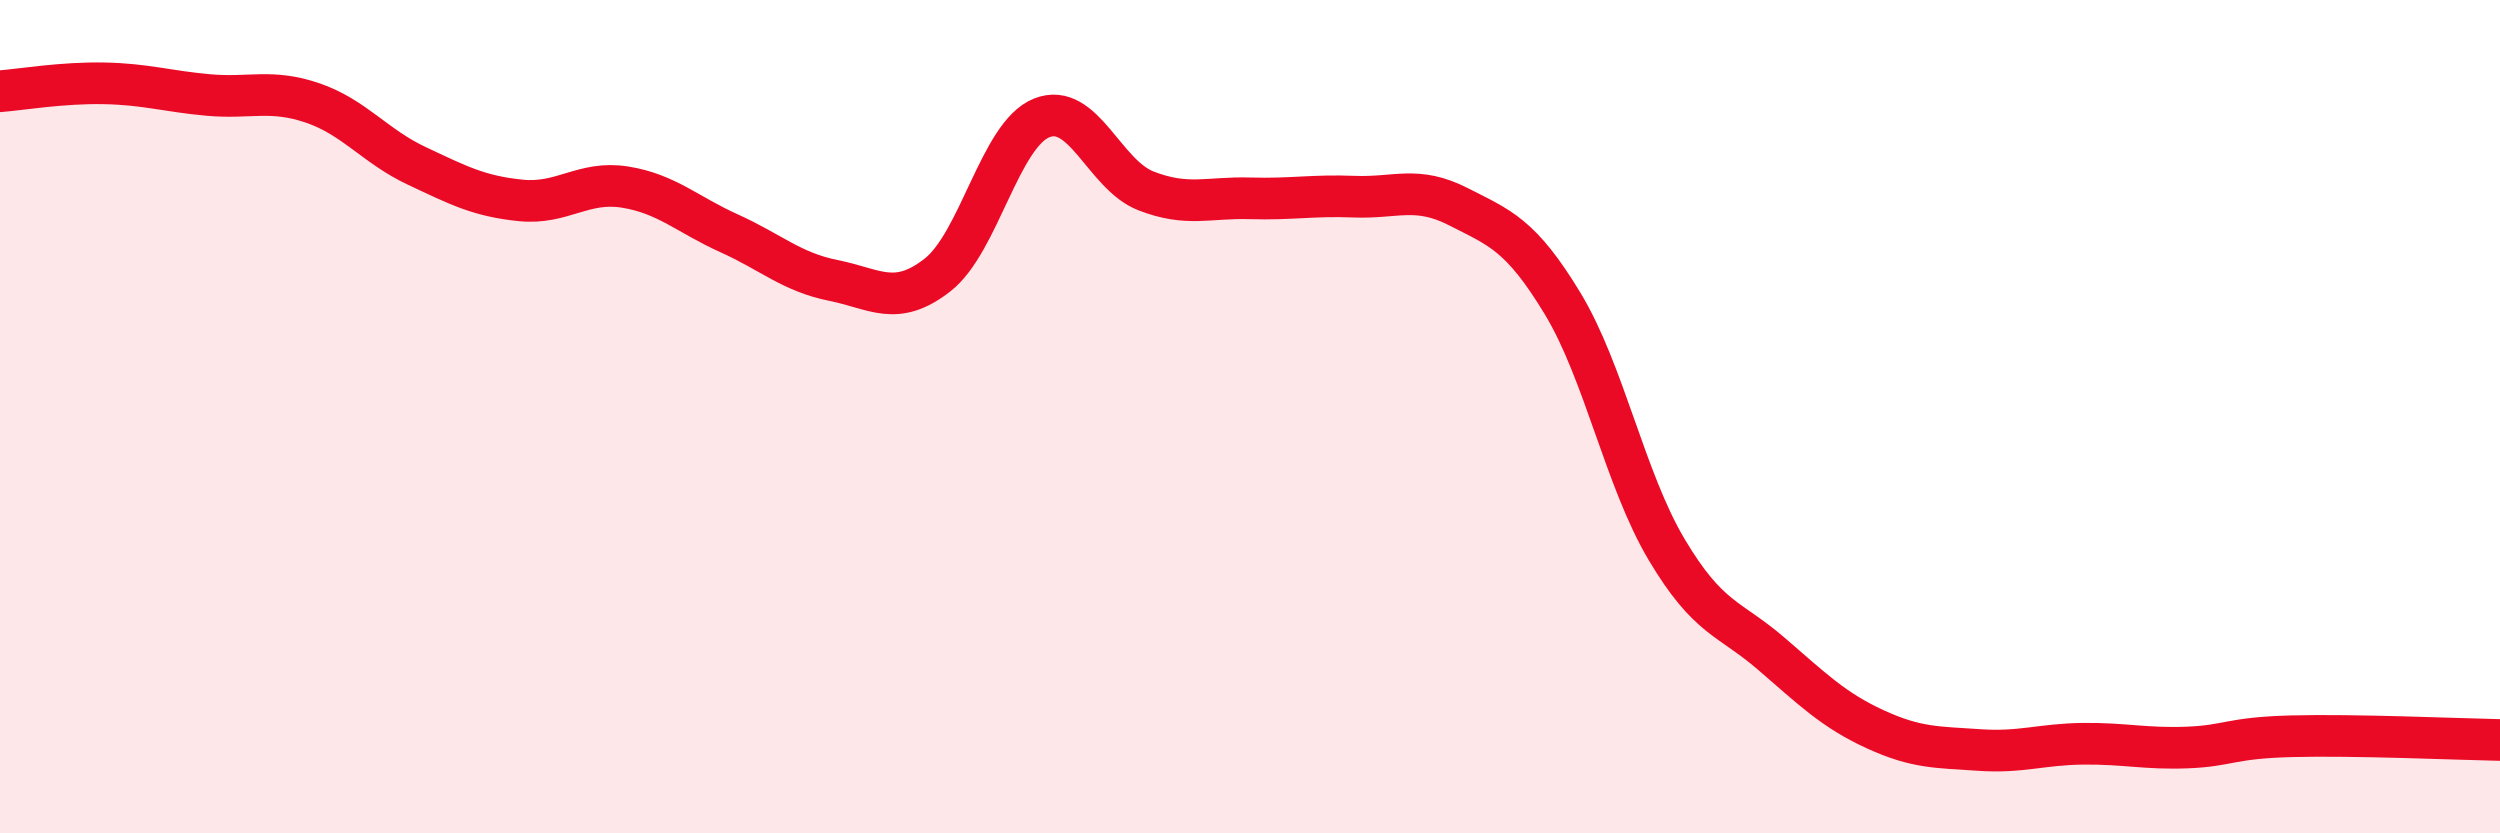 
    <svg width="60" height="20" viewBox="0 0 60 20" xmlns="http://www.w3.org/2000/svg">
      <path
        d="M 0,2.19 C 0.5,2.15 1.5,1.98 2.5,2 C 3.5,2.02 4,2.19 5,2.28 C 6,2.37 6.5,2.13 7.5,2.47 C 8.5,2.81 9,3.51 10,3.98 C 11,4.45 11.5,4.71 12.5,4.81 C 13.5,4.91 14,4.33 15,4.49 C 16,4.65 16.5,5.15 17.5,5.6 C 18.5,6.05 19,6.53 20,6.73 C 21,6.93 21.5,7.38 22.5,6.6 C 23.5,5.82 24,3.23 25,2.83 C 26,2.43 26.5,4.19 27.5,4.58 C 28.5,4.97 29,4.73 30,4.76 C 31,4.79 31.5,4.68 32.5,4.72 C 33.5,4.76 34,4.45 35,4.96 C 36,5.47 36.5,5.63 37.5,7.28 C 38.5,8.93 39,11.51 40,13.19 C 41,14.87 41.5,14.82 42.5,15.68 C 43.5,16.54 44,17.04 45,17.5 C 46,17.96 46.5,17.93 47.5,18 C 48.5,18.07 49,17.86 50,17.85 C 51,17.84 51.5,17.98 52.5,17.94 C 53.5,17.9 53.5,17.71 55,17.67 C 56.5,17.63 59,17.74 60,17.76L60 20L0 20Z"
        fill="#EB0A25"
        opacity="0.1"
        stroke-linecap="round"
        stroke-linejoin="round"
      />
      <path
        d="M 0,2.19 C 0.5,2.15 1.5,1.98 2.5,2 C 3.5,2.02 4,2.19 5,2.28 C 6,2.37 6.5,2.13 7.5,2.47 C 8.5,2.81 9,3.51 10,3.98 C 11,4.45 11.5,4.71 12.5,4.81 C 13.5,4.91 14,4.33 15,4.49 C 16,4.65 16.5,5.15 17.5,5.6 C 18.5,6.05 19,6.53 20,6.73 C 21,6.93 21.5,7.38 22.5,6.6 C 23.5,5.82 24,3.23 25,2.83 C 26,2.43 26.5,4.19 27.5,4.58 C 28.5,4.97 29,4.73 30,4.76 C 31,4.79 31.5,4.68 32.5,4.72 C 33.5,4.76 34,4.45 35,4.96 C 36,5.47 36.5,5.63 37.5,7.28 C 38.5,8.93 39,11.51 40,13.19 C 41,14.87 41.5,14.82 42.5,15.68 C 43.5,16.54 44,17.04 45,17.5 C 46,17.96 46.5,17.93 47.5,18 C 48.5,18.07 49,17.86 50,17.85 C 51,17.84 51.5,17.98 52.5,17.94 C 53.5,17.9 53.5,17.71 55,17.67 C 56.5,17.63 59,17.74 60,17.76"
        stroke="#EB0A25"
        stroke-width="1"
        fill="none"
        stroke-linecap="round"
        stroke-linejoin="round"
      />
    </svg>
  